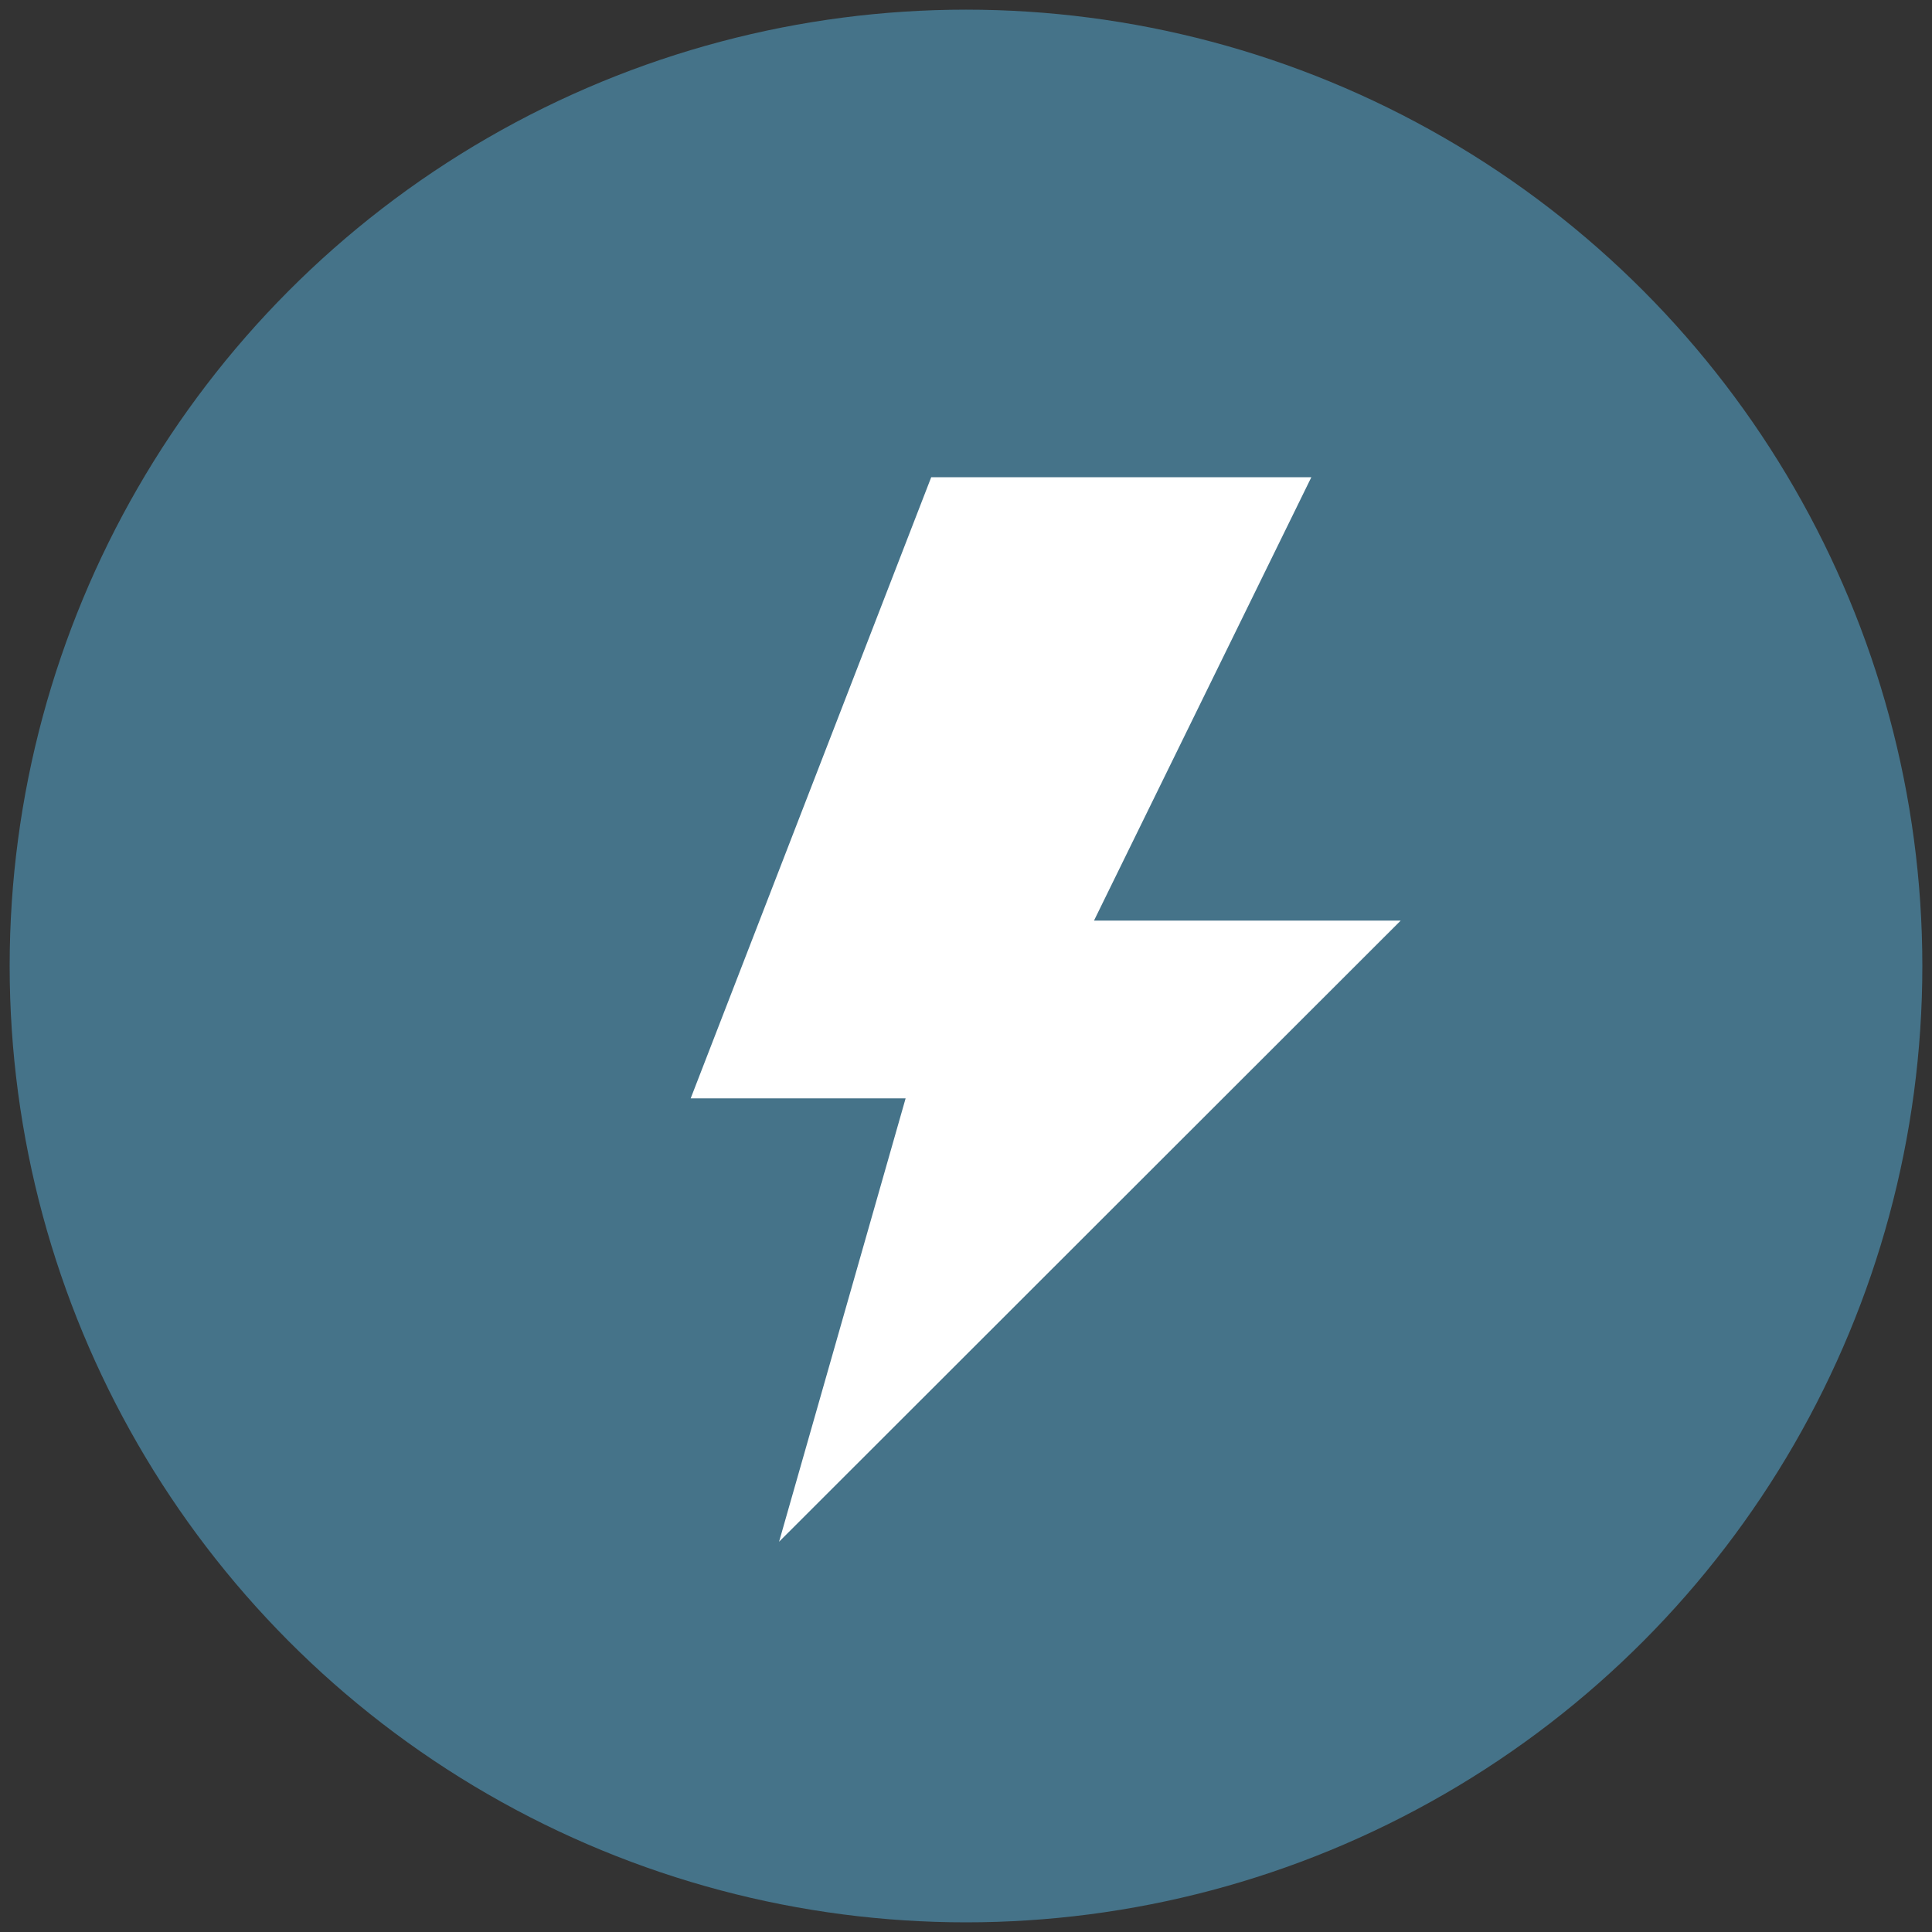 <svg id="Layer_2" data-name="Layer 2" xmlns="http://www.w3.org/2000/svg" width="40" height="40" viewBox="0 0 40 40"><rect x="0" y="0" width="40" height="40" fill="#333333" stroke="none"/><title>RecognitionBadges_ProjectoftheMonth</title><circle cx="20" cy="20" r="19.8" fill="#457389"/><g id="Icons_new_Arranged_Names" data-name="Icons new Arranged Names"><g id="_87_Lightning" data-name="87 Lightning"><path id="Rectangle_297_copy" data-name="Rectangle 297 copy" d="M19.28,9.88h7.87l-4.5,9.18H29L16.13,31.92l2.62-9.18H14.3Z" fill="#fff"/></g></g></svg>